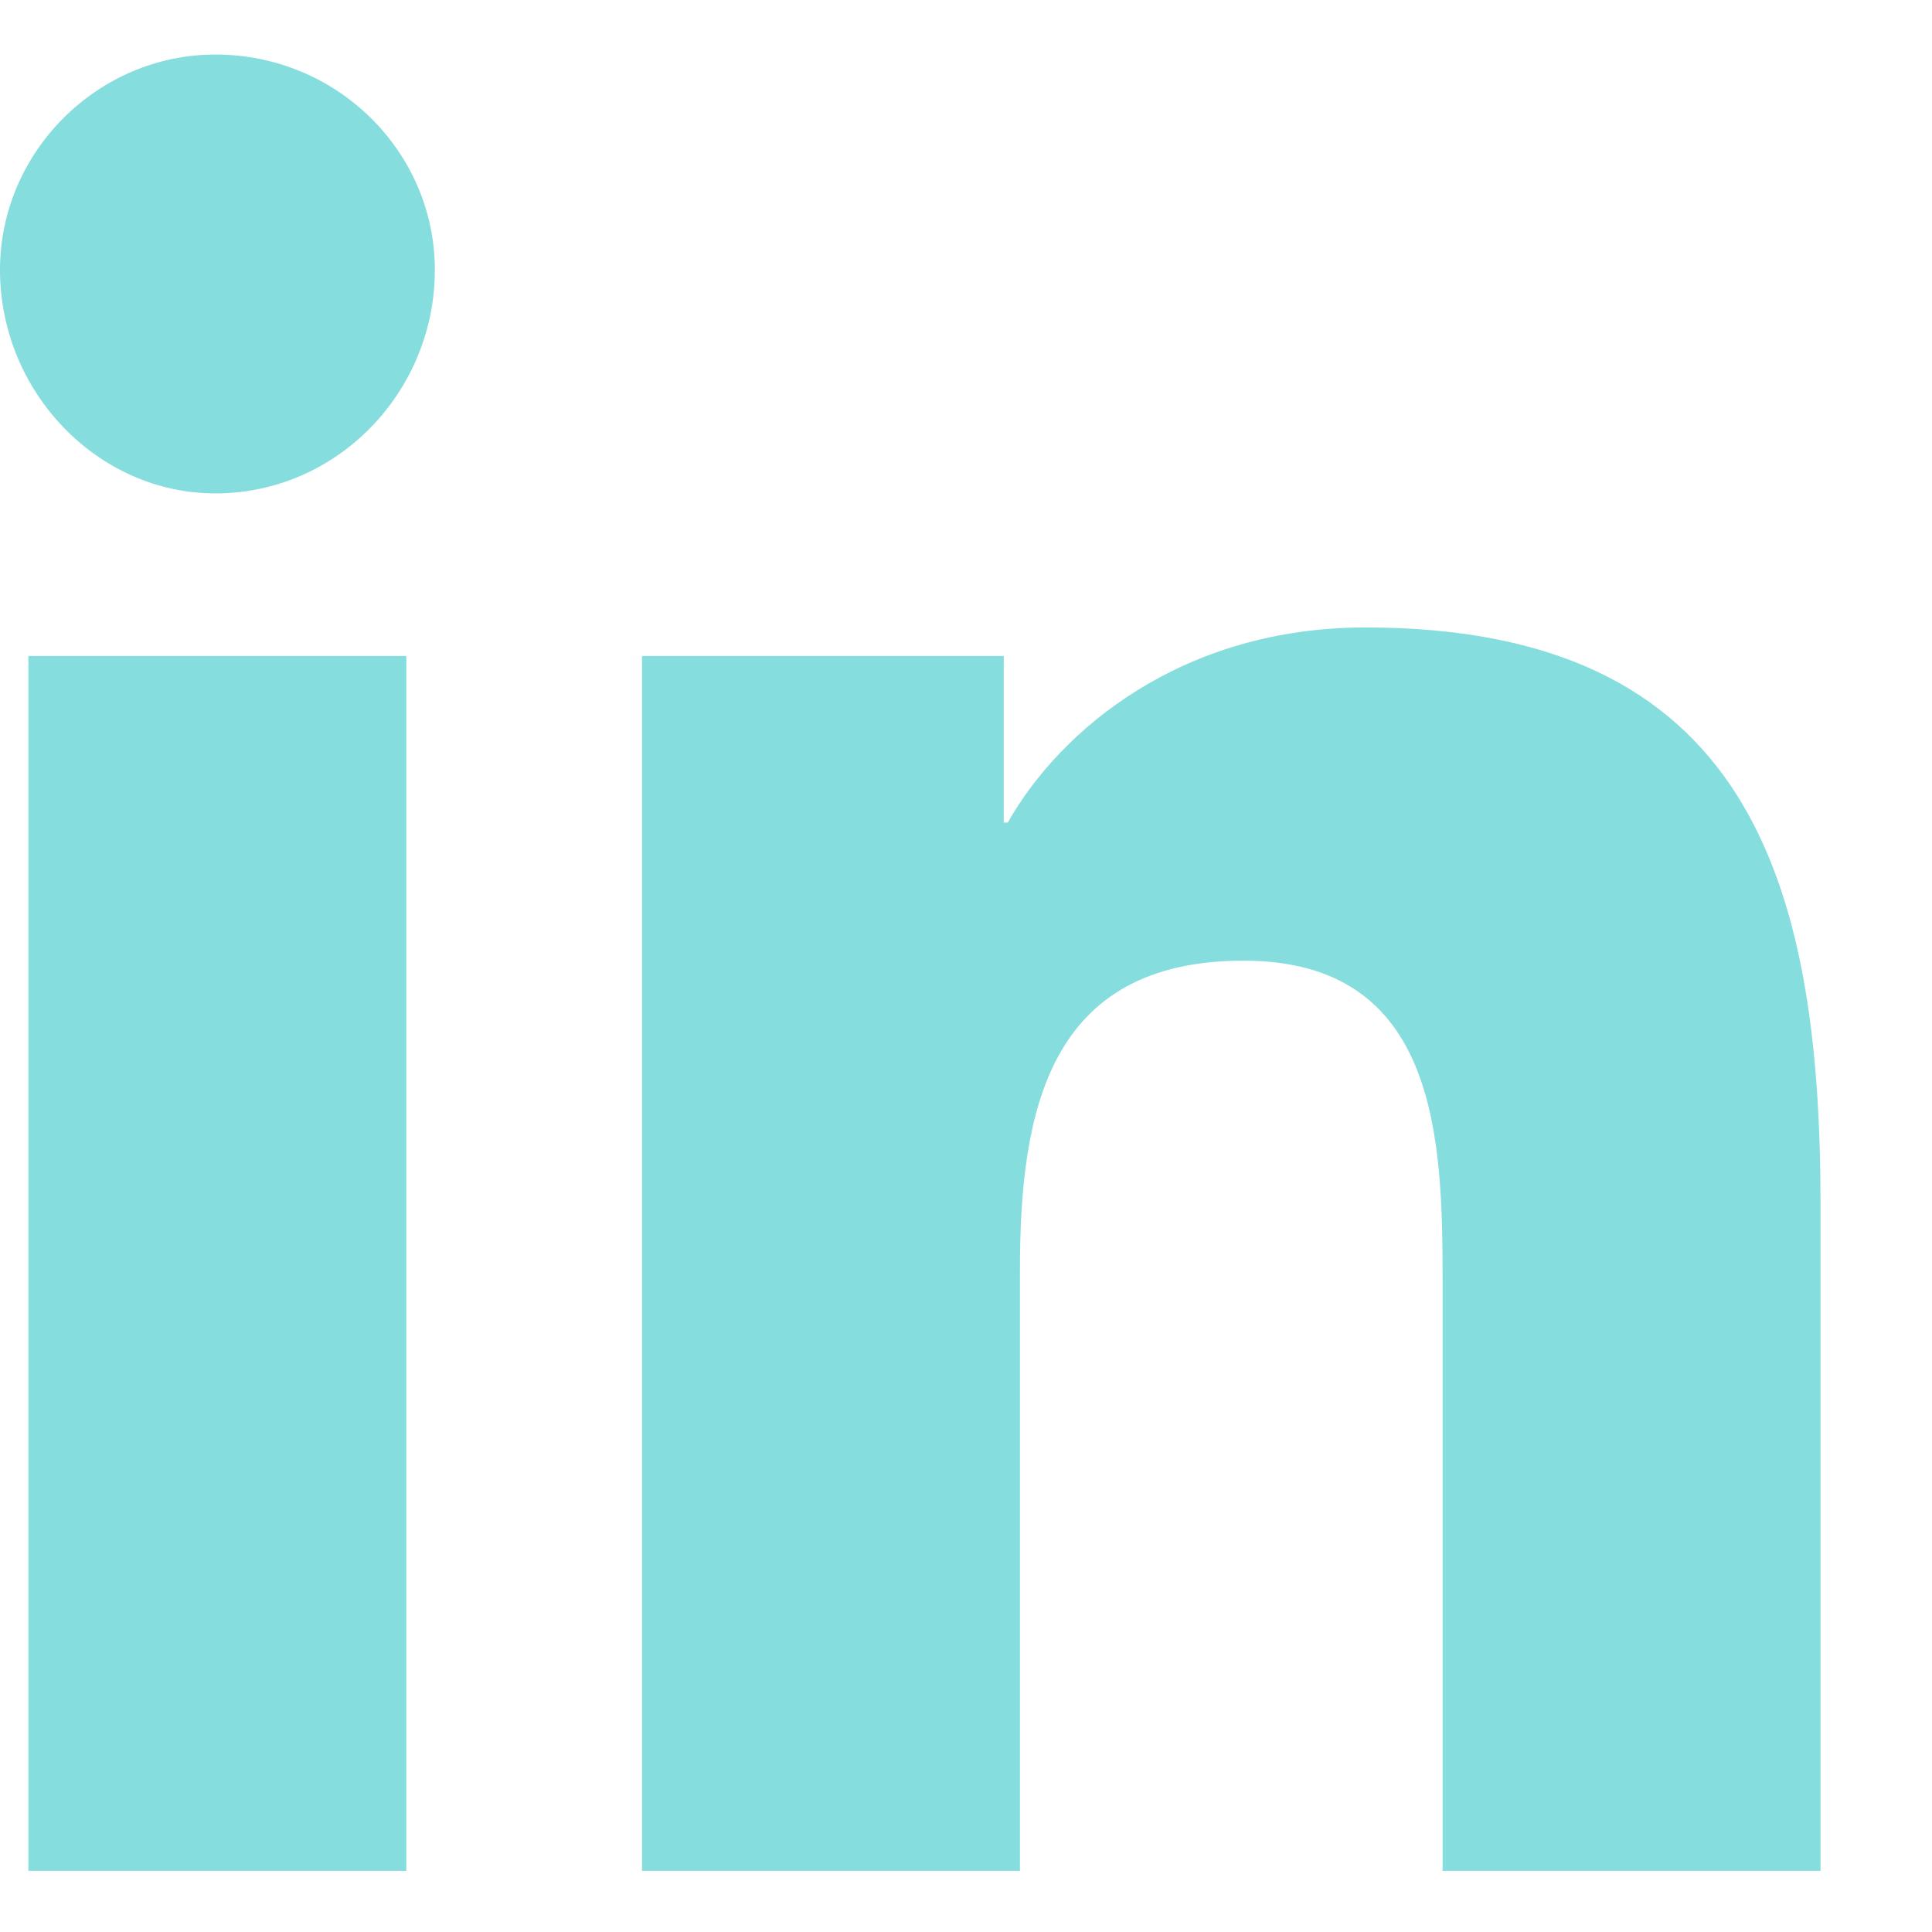 <svg width="13" height="13" viewBox="0 0 13 13" fill="none" xmlns="http://www.w3.org/2000/svg">
<path d="M2.734 12.589H0.191V4.414H2.734V12.589ZM1.449 3.32C0.656 3.32 0 2.636 0 1.816C0 1.023 0.656 0.367 1.449 0.367C2.27 0.367 2.926 1.023 2.926 1.816C2.926 2.636 2.27 3.32 1.449 3.32ZM12.223 12.589H9.707V8.625C9.707 7.667 9.68 6.464 8.367 6.464C7.055 6.464 6.863 7.476 6.863 8.542V12.589H4.32V4.414H6.754V5.535H6.781C7.137 4.906 7.957 4.222 9.188 4.222C11.758 4.222 12.25 5.917 12.25 8.105V12.589H12.223Z" fill="#86DDDD"/>
</svg>
